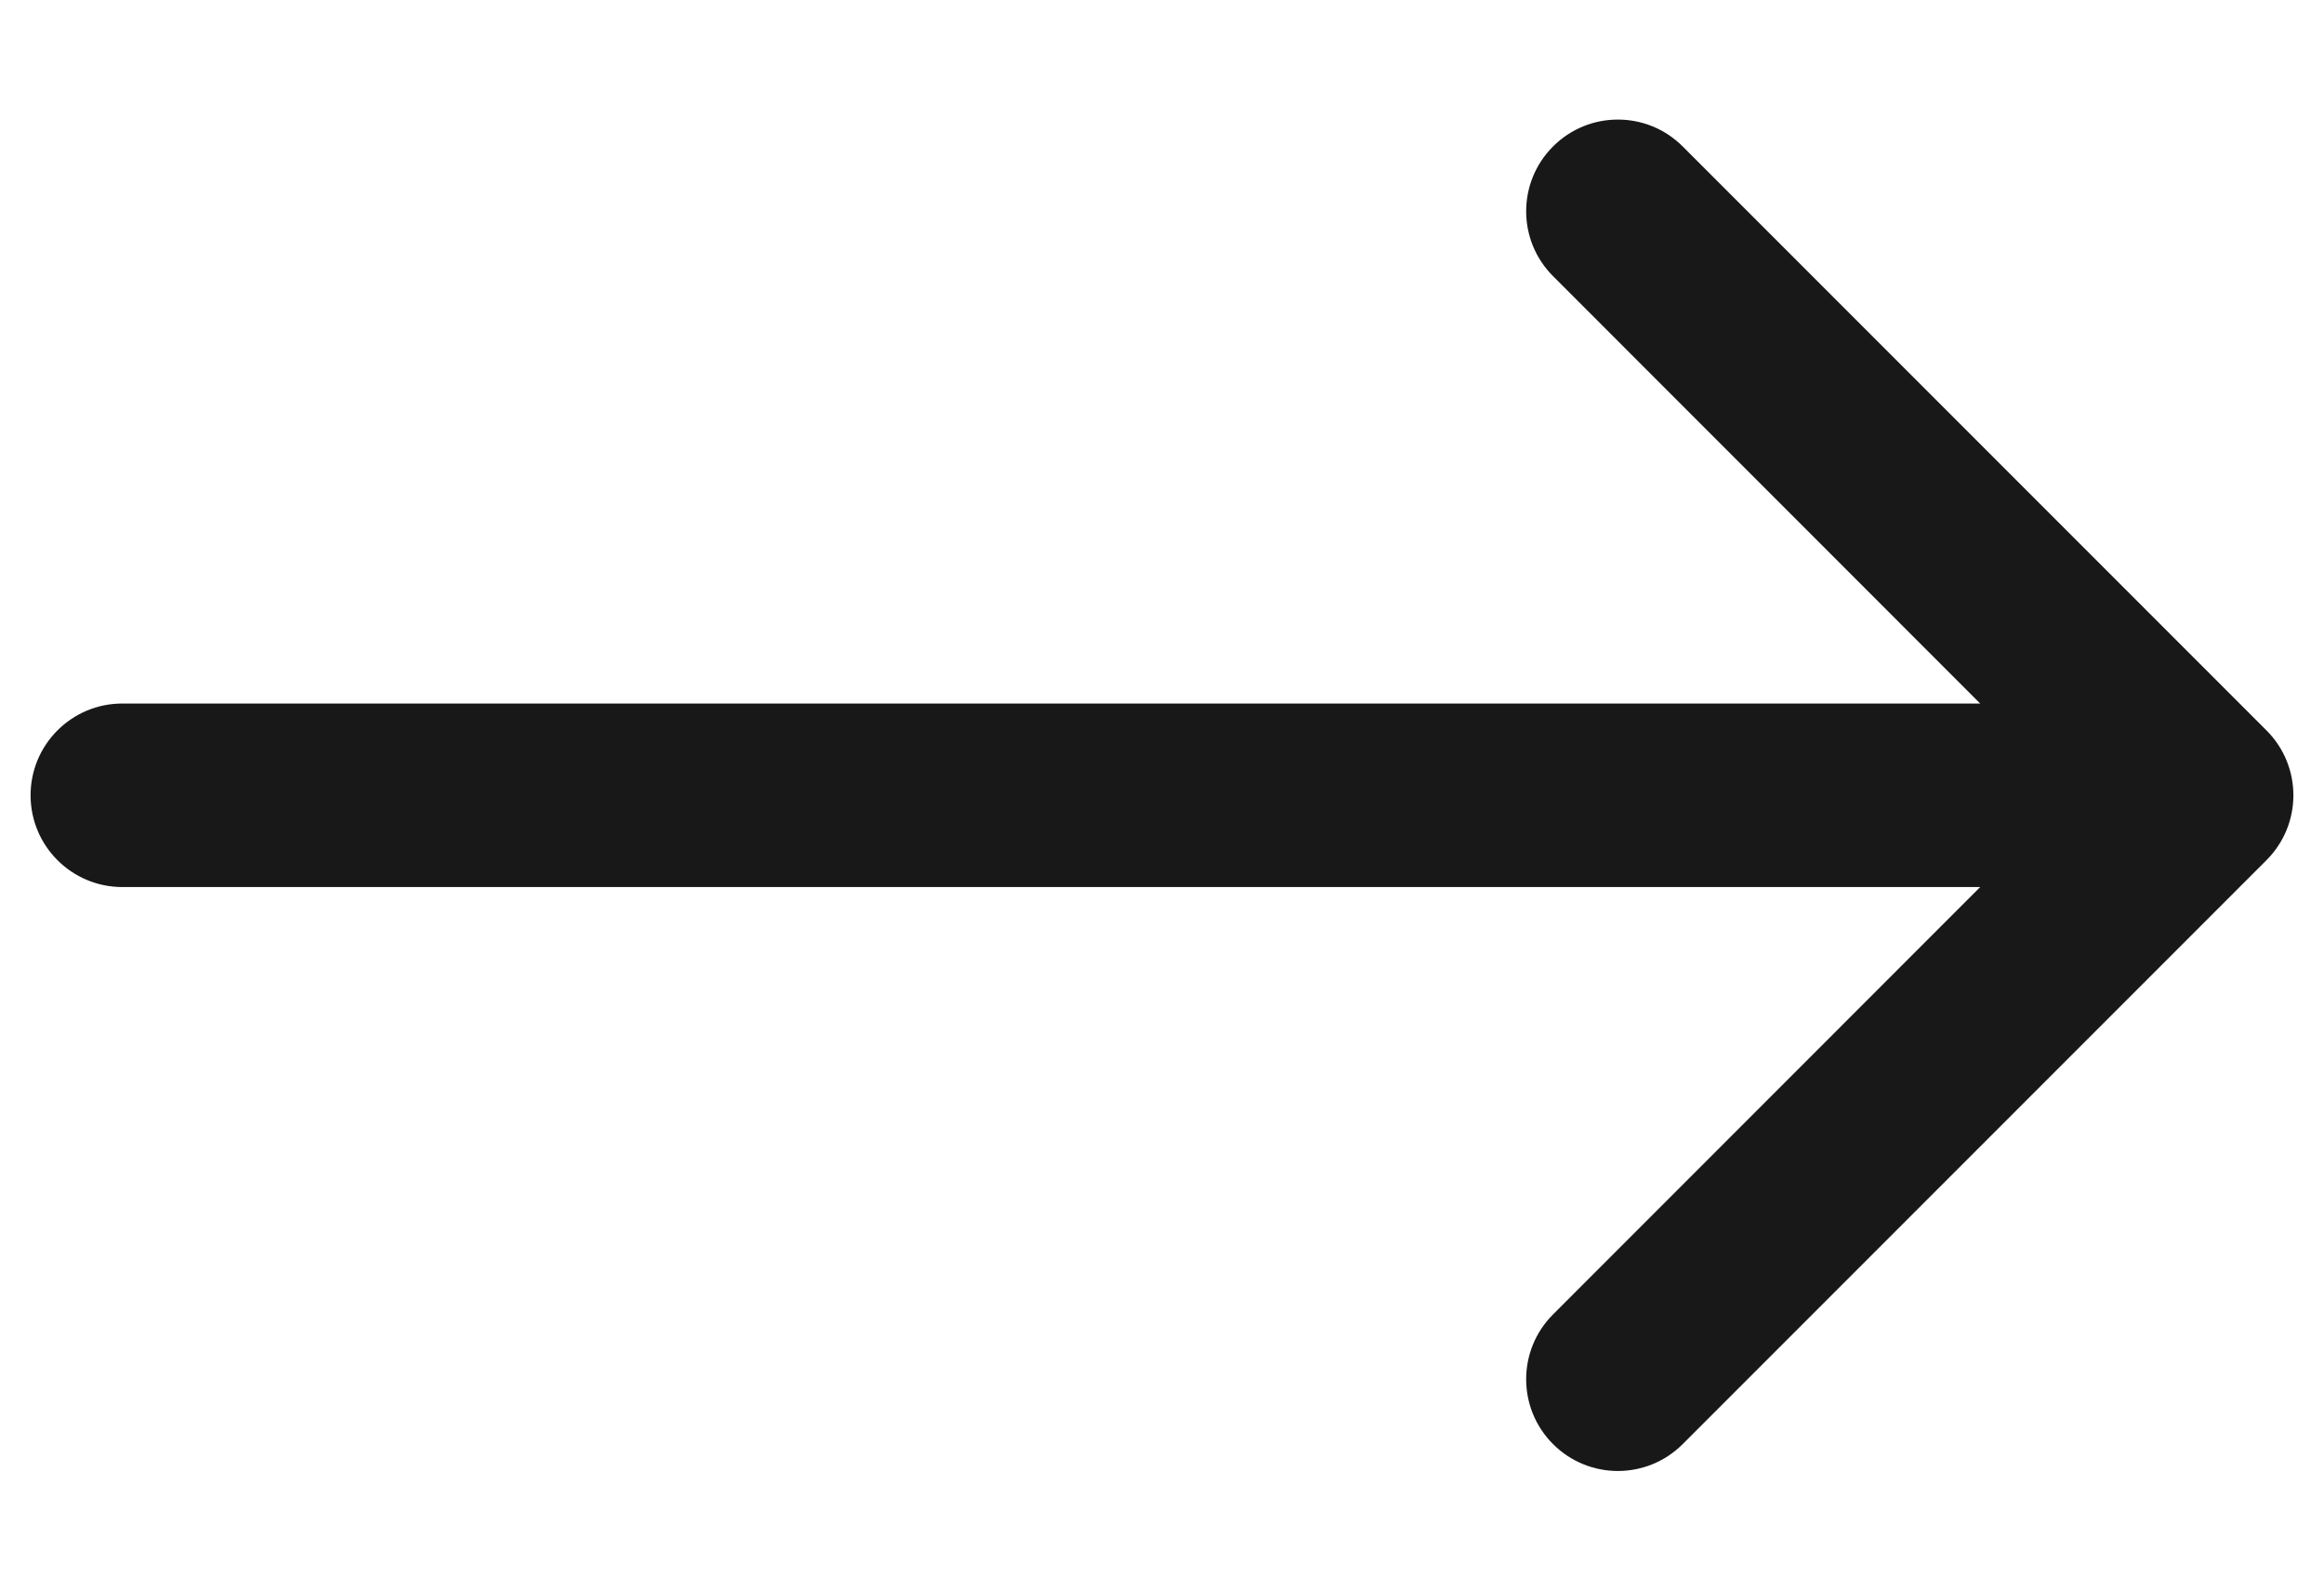 <svg width="19" height="13" viewBox="0 0 19 13" fill="none" xmlns="http://www.w3.org/2000/svg">
<path d="M1 5.75C0.586 5.75 0.25 6.086 0.25 6.5C0.25 6.914 0.586 7.25 1 7.25L1 5.75ZM18.53 7.03C18.823 6.737 18.823 6.263 18.53 5.97L13.757 1.197C13.464 0.904 12.99 0.904 12.697 1.197C12.404 1.49 12.404 1.964 12.697 2.257L16.939 6.5L12.697 10.743C12.404 11.036 12.404 11.51 12.697 11.803C12.99 12.096 13.464 12.096 13.757 11.803L18.53 7.03ZM1 7.25H18V5.75H1L1 7.25Z" fill="#181818"/>
</svg>
